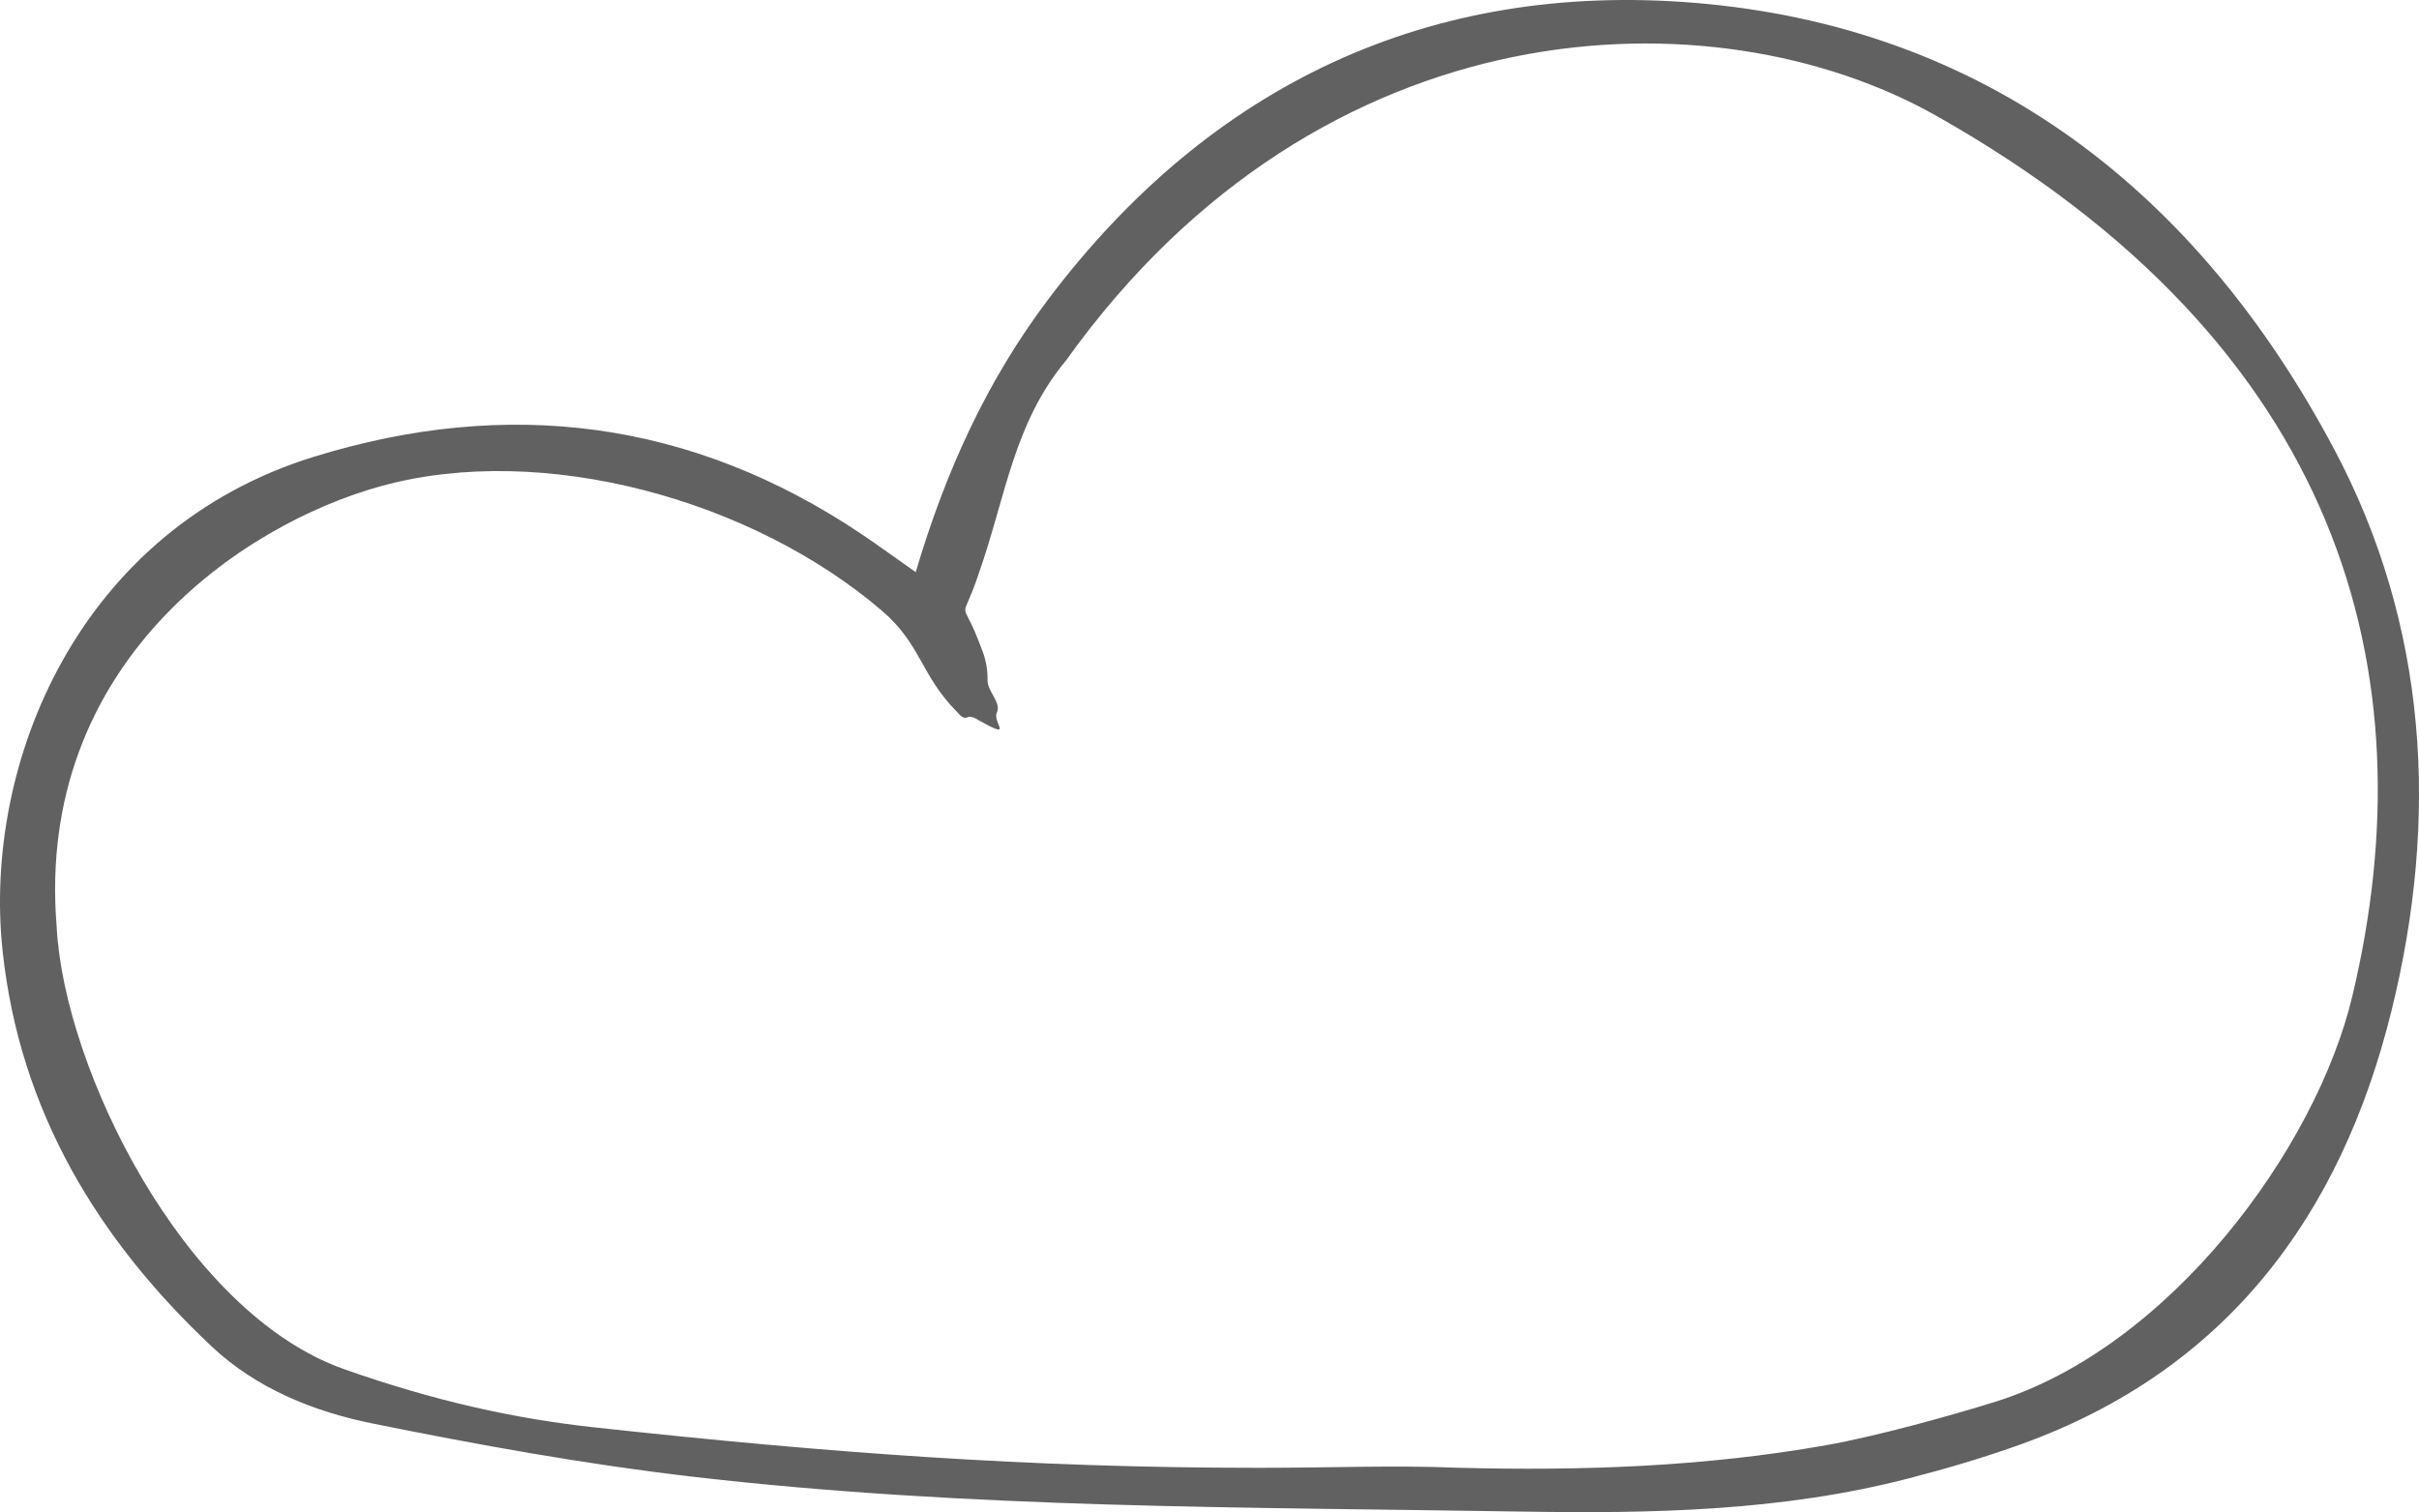 <?xml version="1.0" encoding="UTF-8"?> <svg xmlns="http://www.w3.org/2000/svg" width="491" height="307" viewBox="0 0 491 307" fill="none"> <path d="M185.867 116.161C181.635 113.181 178.309 110.744 174.887 108.446C140.343 85.245 103.05 80.581 63.728 92.732C16.039 107.466 -3.559 154.853 0.526 193.054C3.982 225.44 19.789 251.596 43.01 273.404C52.042 281.887 63.662 286.581 75.52 288.983C97.159 293.364 118.959 297.309 140.874 299.842C196.71 306.296 252.895 305.982 308.985 306.888C335.356 307.315 361.653 306.823 387.404 300.152C395.102 298.162 402.744 295.917 410.213 293.225C451.756 278.248 475.099 246.994 485.409 205.248C495.088 166.066 492.804 127.031 473.794 91.219C446.145 39.131 403.221 5.408 343.841 0.567C290.409 -3.788 245.726 17 212.735 60.819C200.439 77.143 192.033 95.347 185.867 116.161ZM296.065 297.995C282.562 297.444 270.855 298.004 255.551 298.004C208.685 298.004 167.807 294.928 120.685 289.796C104.785 288.064 88.604 284.58 69.897 277.995C37.228 266.494 12.963 216.832 11.504 188.173C7.13 134.945 48.917 106.479 77.457 98.663C110.174 89.702 152.683 101.393 179.088 124.059C186.962 130.82 186.919 137.179 194.28 144.558C196.553 147.162 195.758 144.336 198.64 146.23C206.032 150.338 201.38 146.707 202.34 144.662C203.3 142.616 200.41 140.389 200.451 138.127C200.491 135.865 200.056 133.62 199.171 131.54C194.984 120.175 194.893 127.685 198.648 116.496C204.201 100.684 205.707 86.003 216.403 73.15C268.3 0.567 347.845 -1.996 392.995 23.493C475.498 70.068 493.12 136.654 477.469 202.239C470.039 233.392 440.331 273.55 405.039 284.58C395.467 287.572 380.607 291.652 370.736 293.399C346.009 297.793 321.03 298.642 296.067 297.993L296.065 297.995Z" fill="#616161"></path> </svg> 